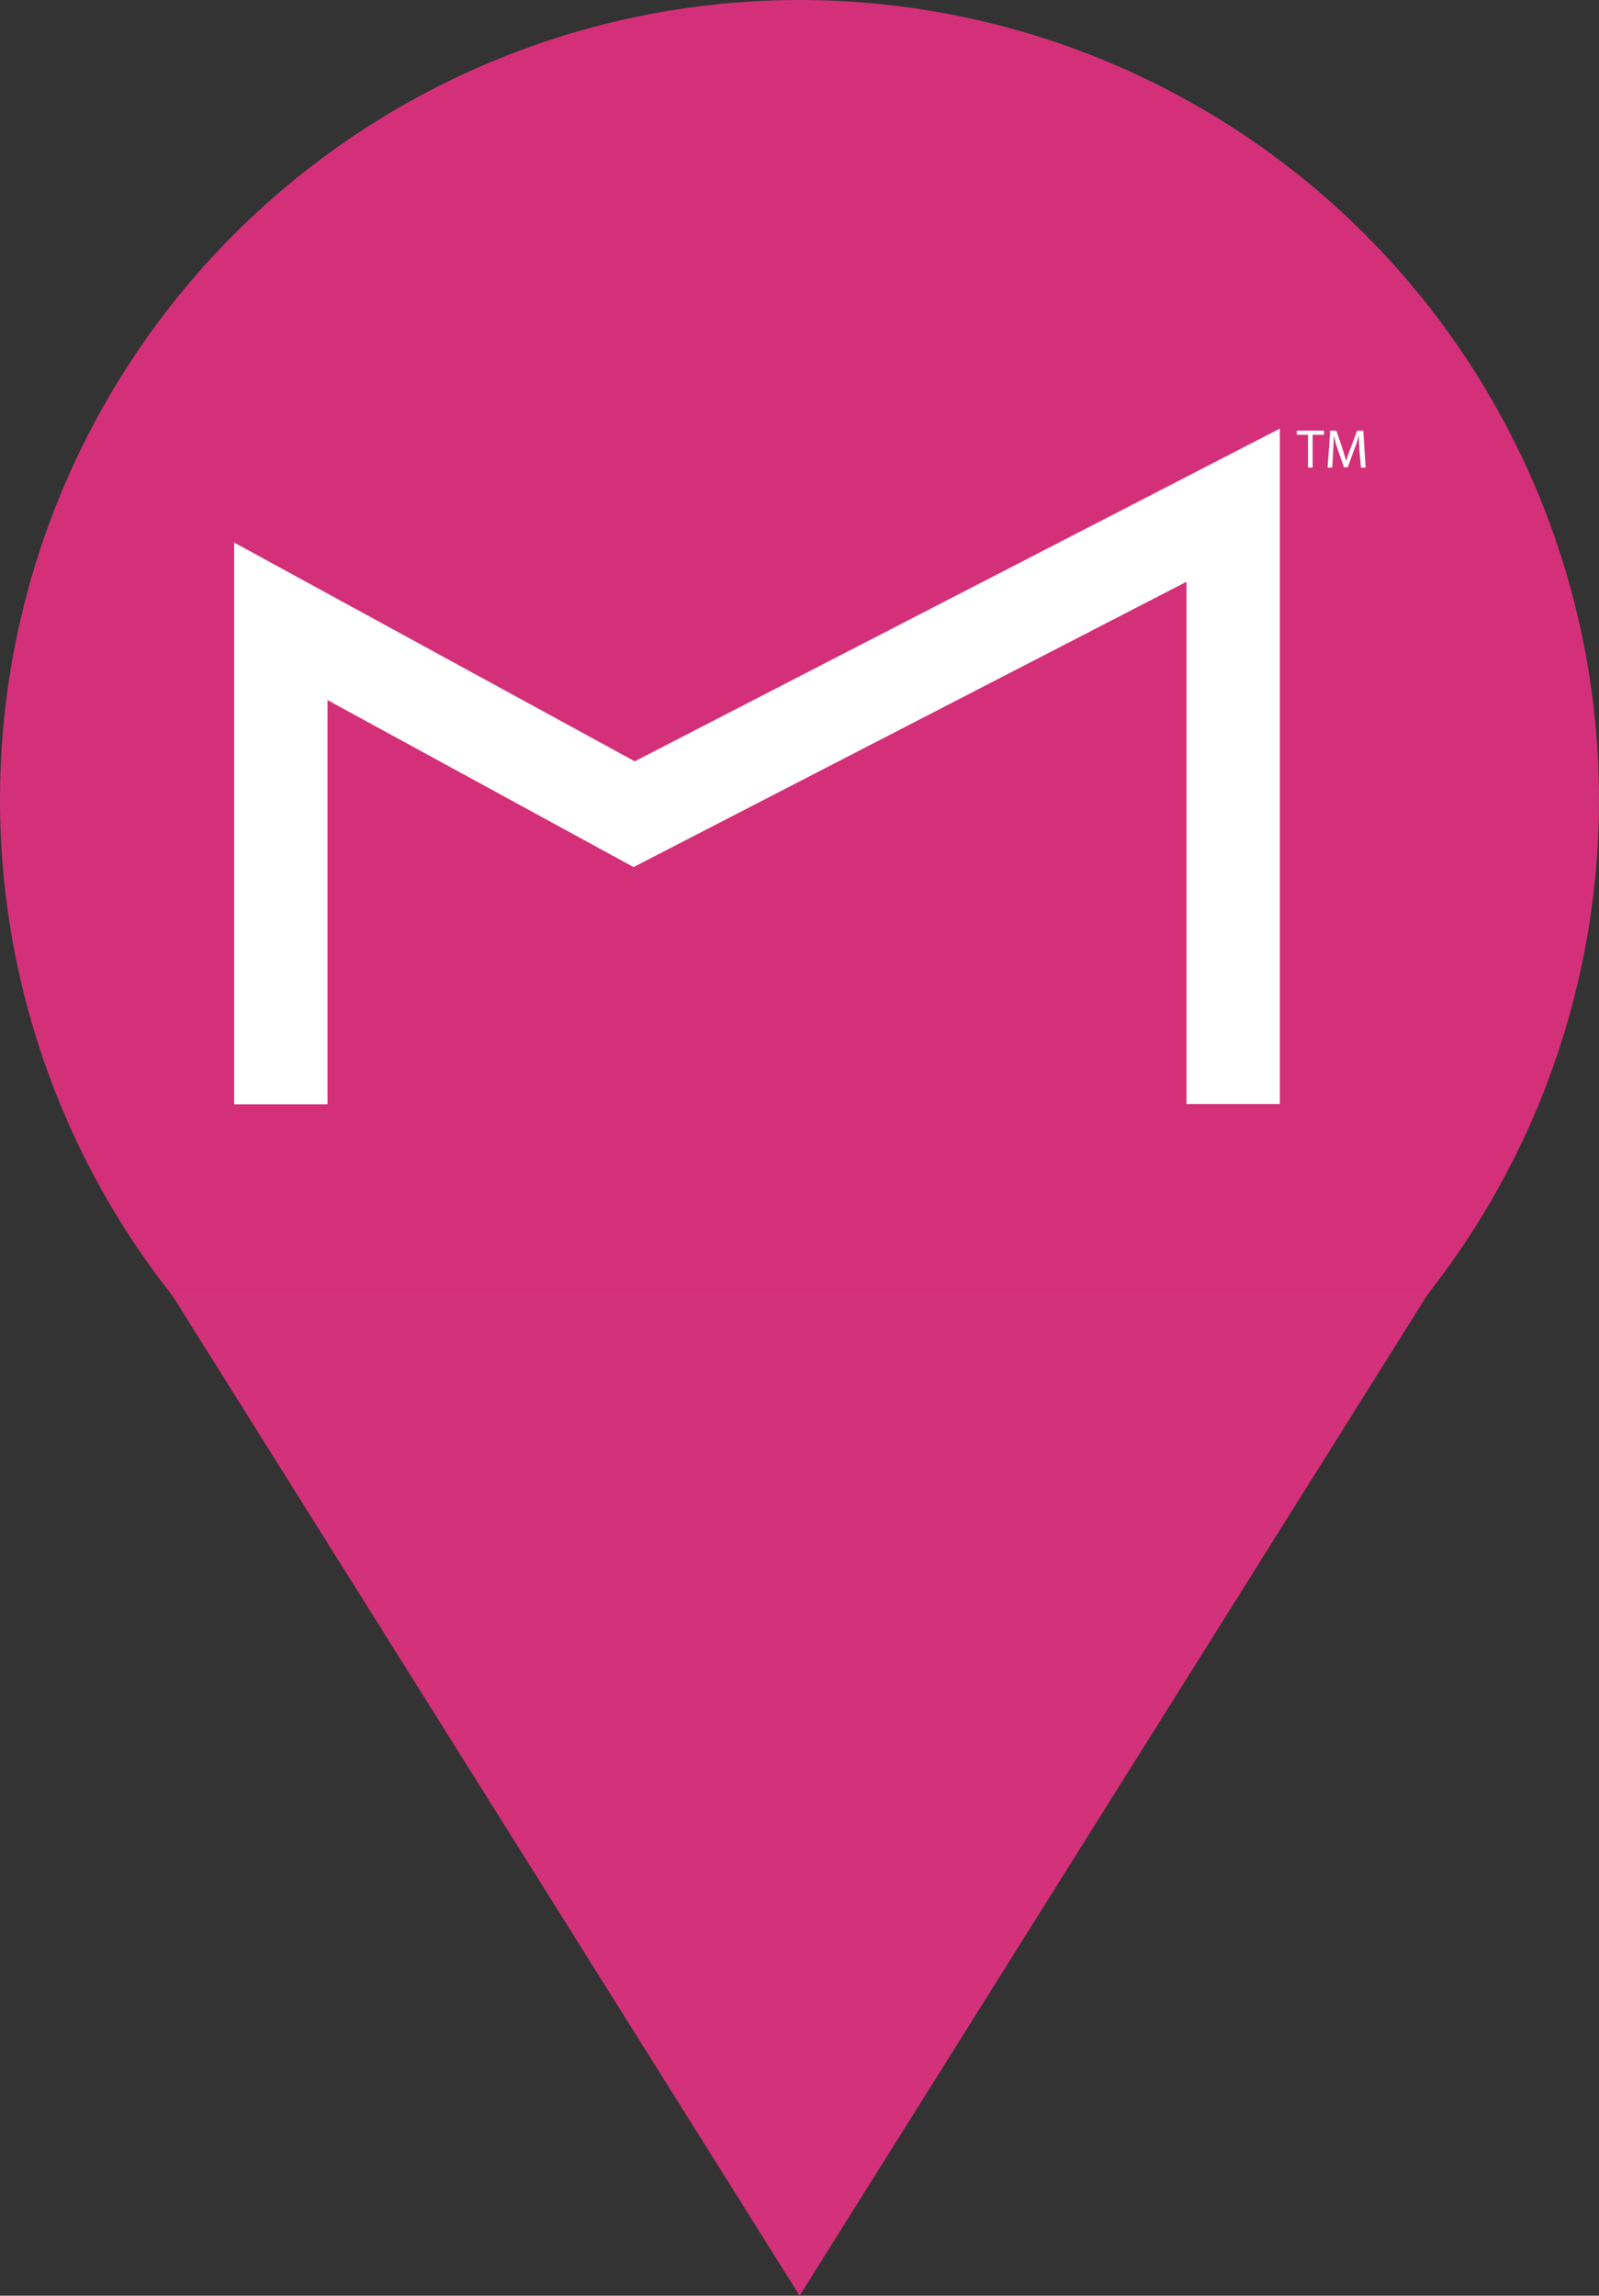<svg xmlns="http://www.w3.org/2000/svg" xmlns:xlink="http://www.w3.org/1999/xlink" width="209" height="300" viewBox="0 0 209 300"><rect x="0" y="0" width="209" height="300" fill="#333333" stroke="none"/><defs><style>.a{clip-path:url(#b);}.b{fill:#d43079;}.c{fill:#d33179;}.d{fill:#fff;}</style><clipPath id="b"><rect width="209" height="300"/></clipPath></defs><g id="a" class="a"><g transform="translate(-46)"><circle class="b" cx="104.5" cy="104.5" r="104.5" transform="translate(46)"/><path class="c" d="M82.324,0l82.324,131.226H0Z" transform="translate(232.839 300) rotate(180)"/><g transform="translate(76.602 56.009)"><path class="d" d="M45.86,127.412V54L98.221,82.59l84.323-43.48v88.263h-12.21V59.129L98.069,96.408l-40-21.817v52.821H45.86" transform="translate(-45.86 -39.11)"/><g transform="translate(138.903 0.267)"><path class="d" d="M588.034,40.687H586.58V40.15h3.56v.537h-1.493v4.287h-.611V40.687Z" transform="translate(-586.58 -40.15)"/><path class="d" d="M606.384,42.875c-.039-.688-.077-1.493-.077-2.1h0a15.034,15.034,0,0,1-.611,1.837l-.843,2.335h-.5l-.8-2.3a16.507,16.507,0,0,1-.537-1.875h0c0,.611-.038,1.415-.077,2.142l-.116,2.068h-.611l.344-4.822h.8l.8,2.335c.19.611.344,1.11.5,1.647h0A13.473,13.473,0,0,1,605.2,42.5l.881-2.335h.8l.306,4.822h-.611l-.19-2.1Z" transform="translate(-598.195 -40.157)"/></g></g></g></g></svg>